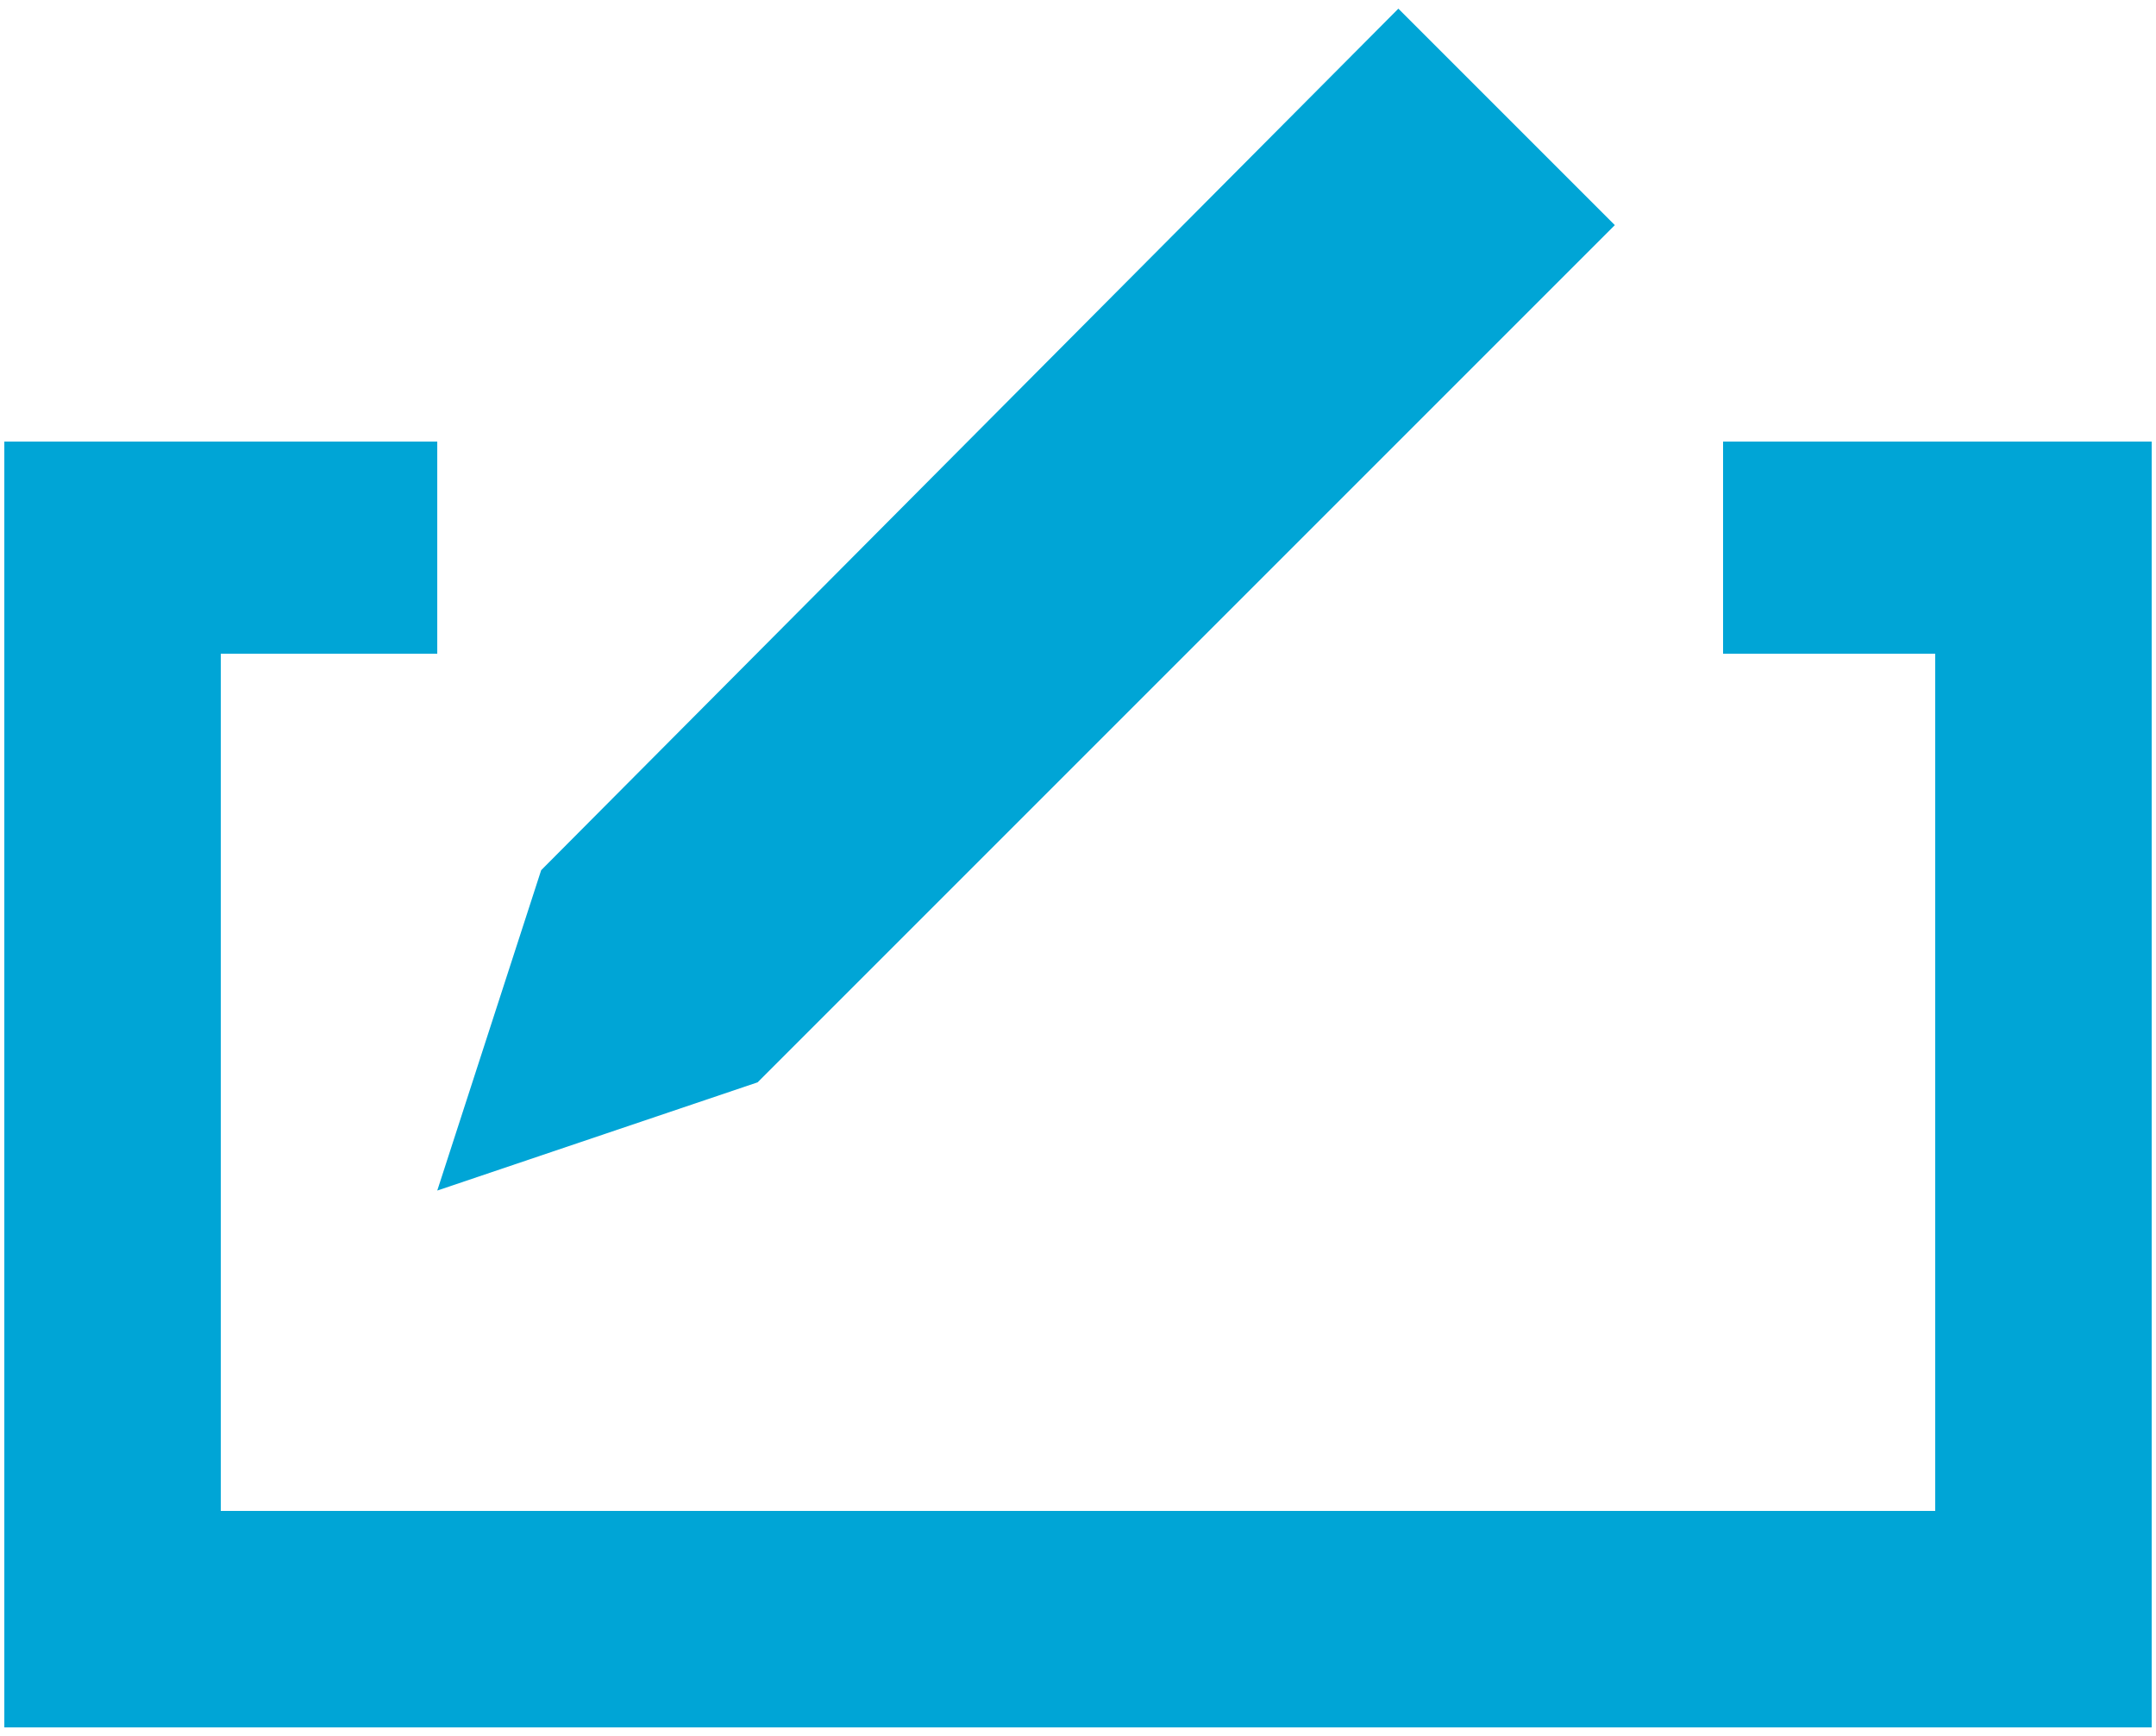 <?xml version="1.0" encoding="utf-8"?>
<!-- Generator: Adobe Illustrator 27.7.0, SVG Export Plug-In . SVG Version: 6.00 Build 0)  -->
<svg version="1.1" id="Layer_1" xmlns="http://www.w3.org/2000/svg" xmlns:xlink="http://www.w3.org/1999/xlink" x="0px" y="0px"
	 viewBox="0 0 49.8 40.1" style="enable-background:new 0 0 49.8 40.1;" xml:space="preserve">
<style type="text/css">
	.st0{fill:#00A5D6;}
</style>
<g>
	<polygon class="st0" points="32.3,0.2 37.3,5.2 17.5,25 10.1,27.5 12.5,20.1 	"/>
	<polygon class="st0" points="49.7,39.9 0.1,39.9 0.1,10.2 10.1,10.2 10.1,15.1 5.1,15.1 5.1,34.9 44.7,34.9 44.7,15.1 39.8,15.1 
		39.8,10.2 49.7,10.2 	"/>
</g>
</svg>
